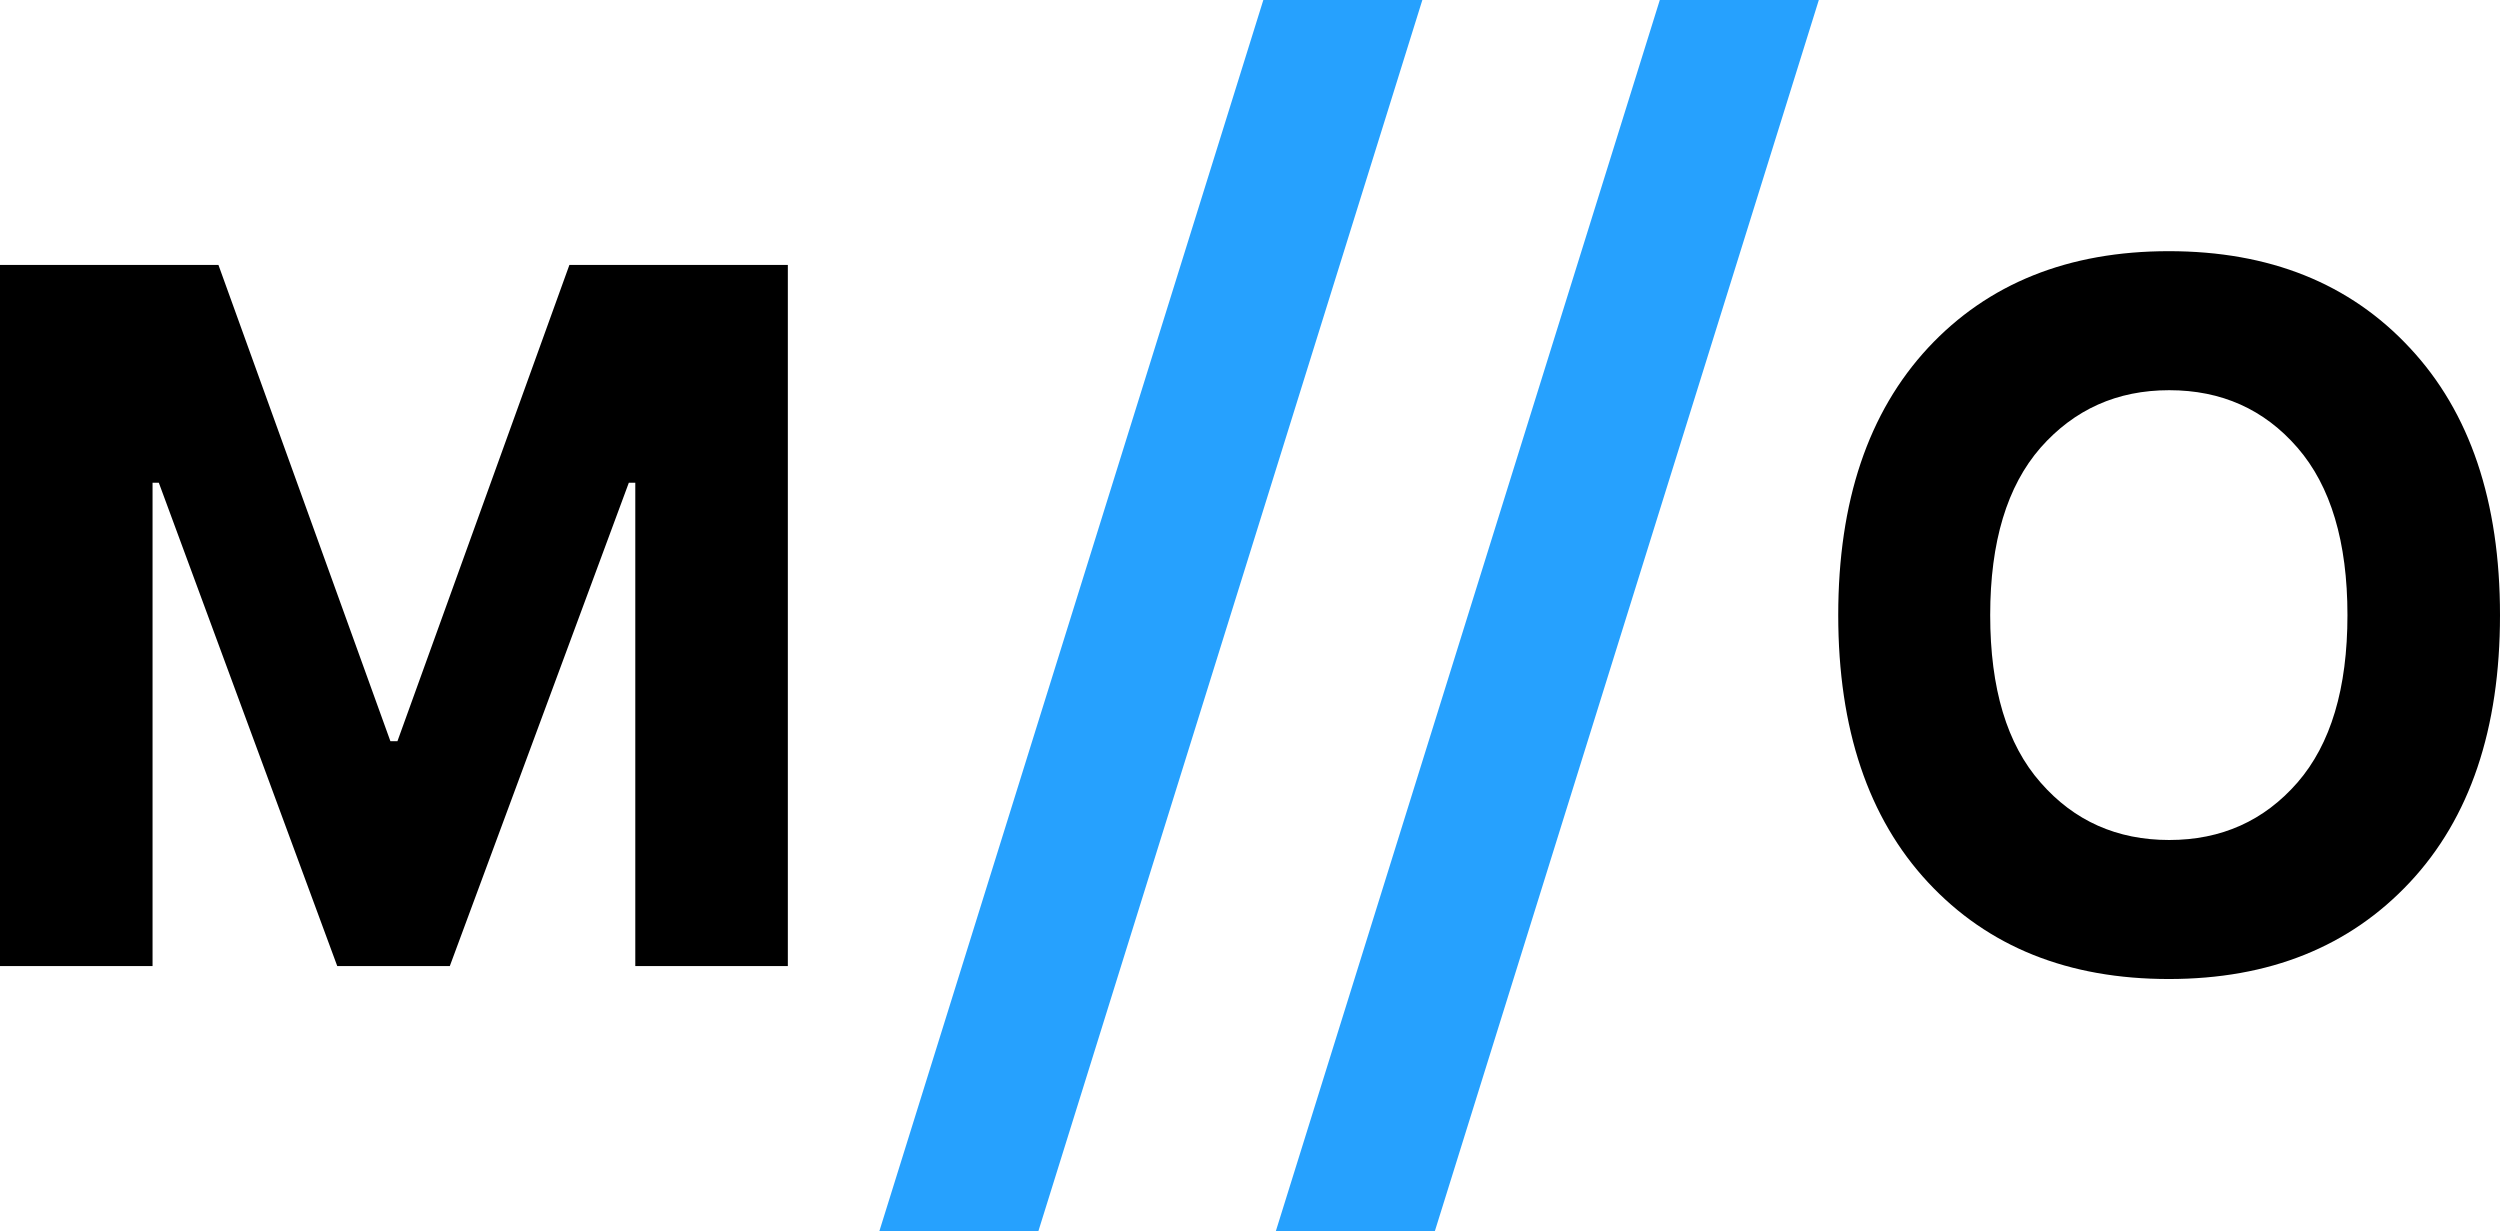 <?xml version="1.0" encoding="utf-8"?>
<!-- Generator: Adobe Illustrator 25.2.1, SVG Export Plug-In . SVG Version: 6.00 Build 0)  -->
<svg version="1.1" id="Layer_1" xmlns="http://www.w3.org/2000/svg" xmlns:xlink="http://www.w3.org/1999/xlink" x="0px" y="0px"
	 viewBox="0 0 127.5 62.78" style="enable-background:new 0 0 127.5 62.78;" xml:space="preserve">
<style type="text/css">
	.st0{fill:#26A1FE;}
</style>
<g>
	<g>
		<path class="st0" d="M44.85,62.78L64.43,0h8.11L52.96,62.78H44.85z"/>
		<path class="st0" d="M65.07,62.78L84.65,0h8.11L73.18,62.78H65.07z"/>
	</g>
	<g>
		<path d="M0,49.27V13.51h11.14l8.77,24.29h0.36l8.77-24.29h11.14v35.76H32.4V24.62h-0.33l-9.13,24.65H17.2l-9.1-24.65H7.78v24.65H0
			z"/>
		<path d="M122.9,45c-3.07,3.28-7.16,4.93-12.29,4.93c-5.13,0-9.22-1.64-12.28-4.93c-3.05-3.28-4.58-7.83-4.58-13.63
			c0-5.8,1.53-10.34,4.58-13.63c3.05-3.28,7.15-4.93,12.28-4.93c5.13,0,9.23,1.64,12.29,4.93c3.07,3.28,4.6,7.83,4.6,13.63
			C127.5,37.18,125.97,41.72,122.9,45z M104.07,39.91c1.71,1.96,3.9,2.93,6.56,2.93c2.66,0,4.84-0.98,6.54-2.93
			c1.7-1.96,2.55-4.8,2.55-8.54c0-3.73-0.85-6.58-2.55-8.54c-1.7-1.96-3.88-2.93-6.54-2.93c-2.66,0-4.84,0.98-6.56,2.93
			c-1.71,1.96-2.57,4.8-2.57,8.54C101.5,35.11,102.35,37.96,104.07,39.91z"/>
	</g>
</g>
</svg>
